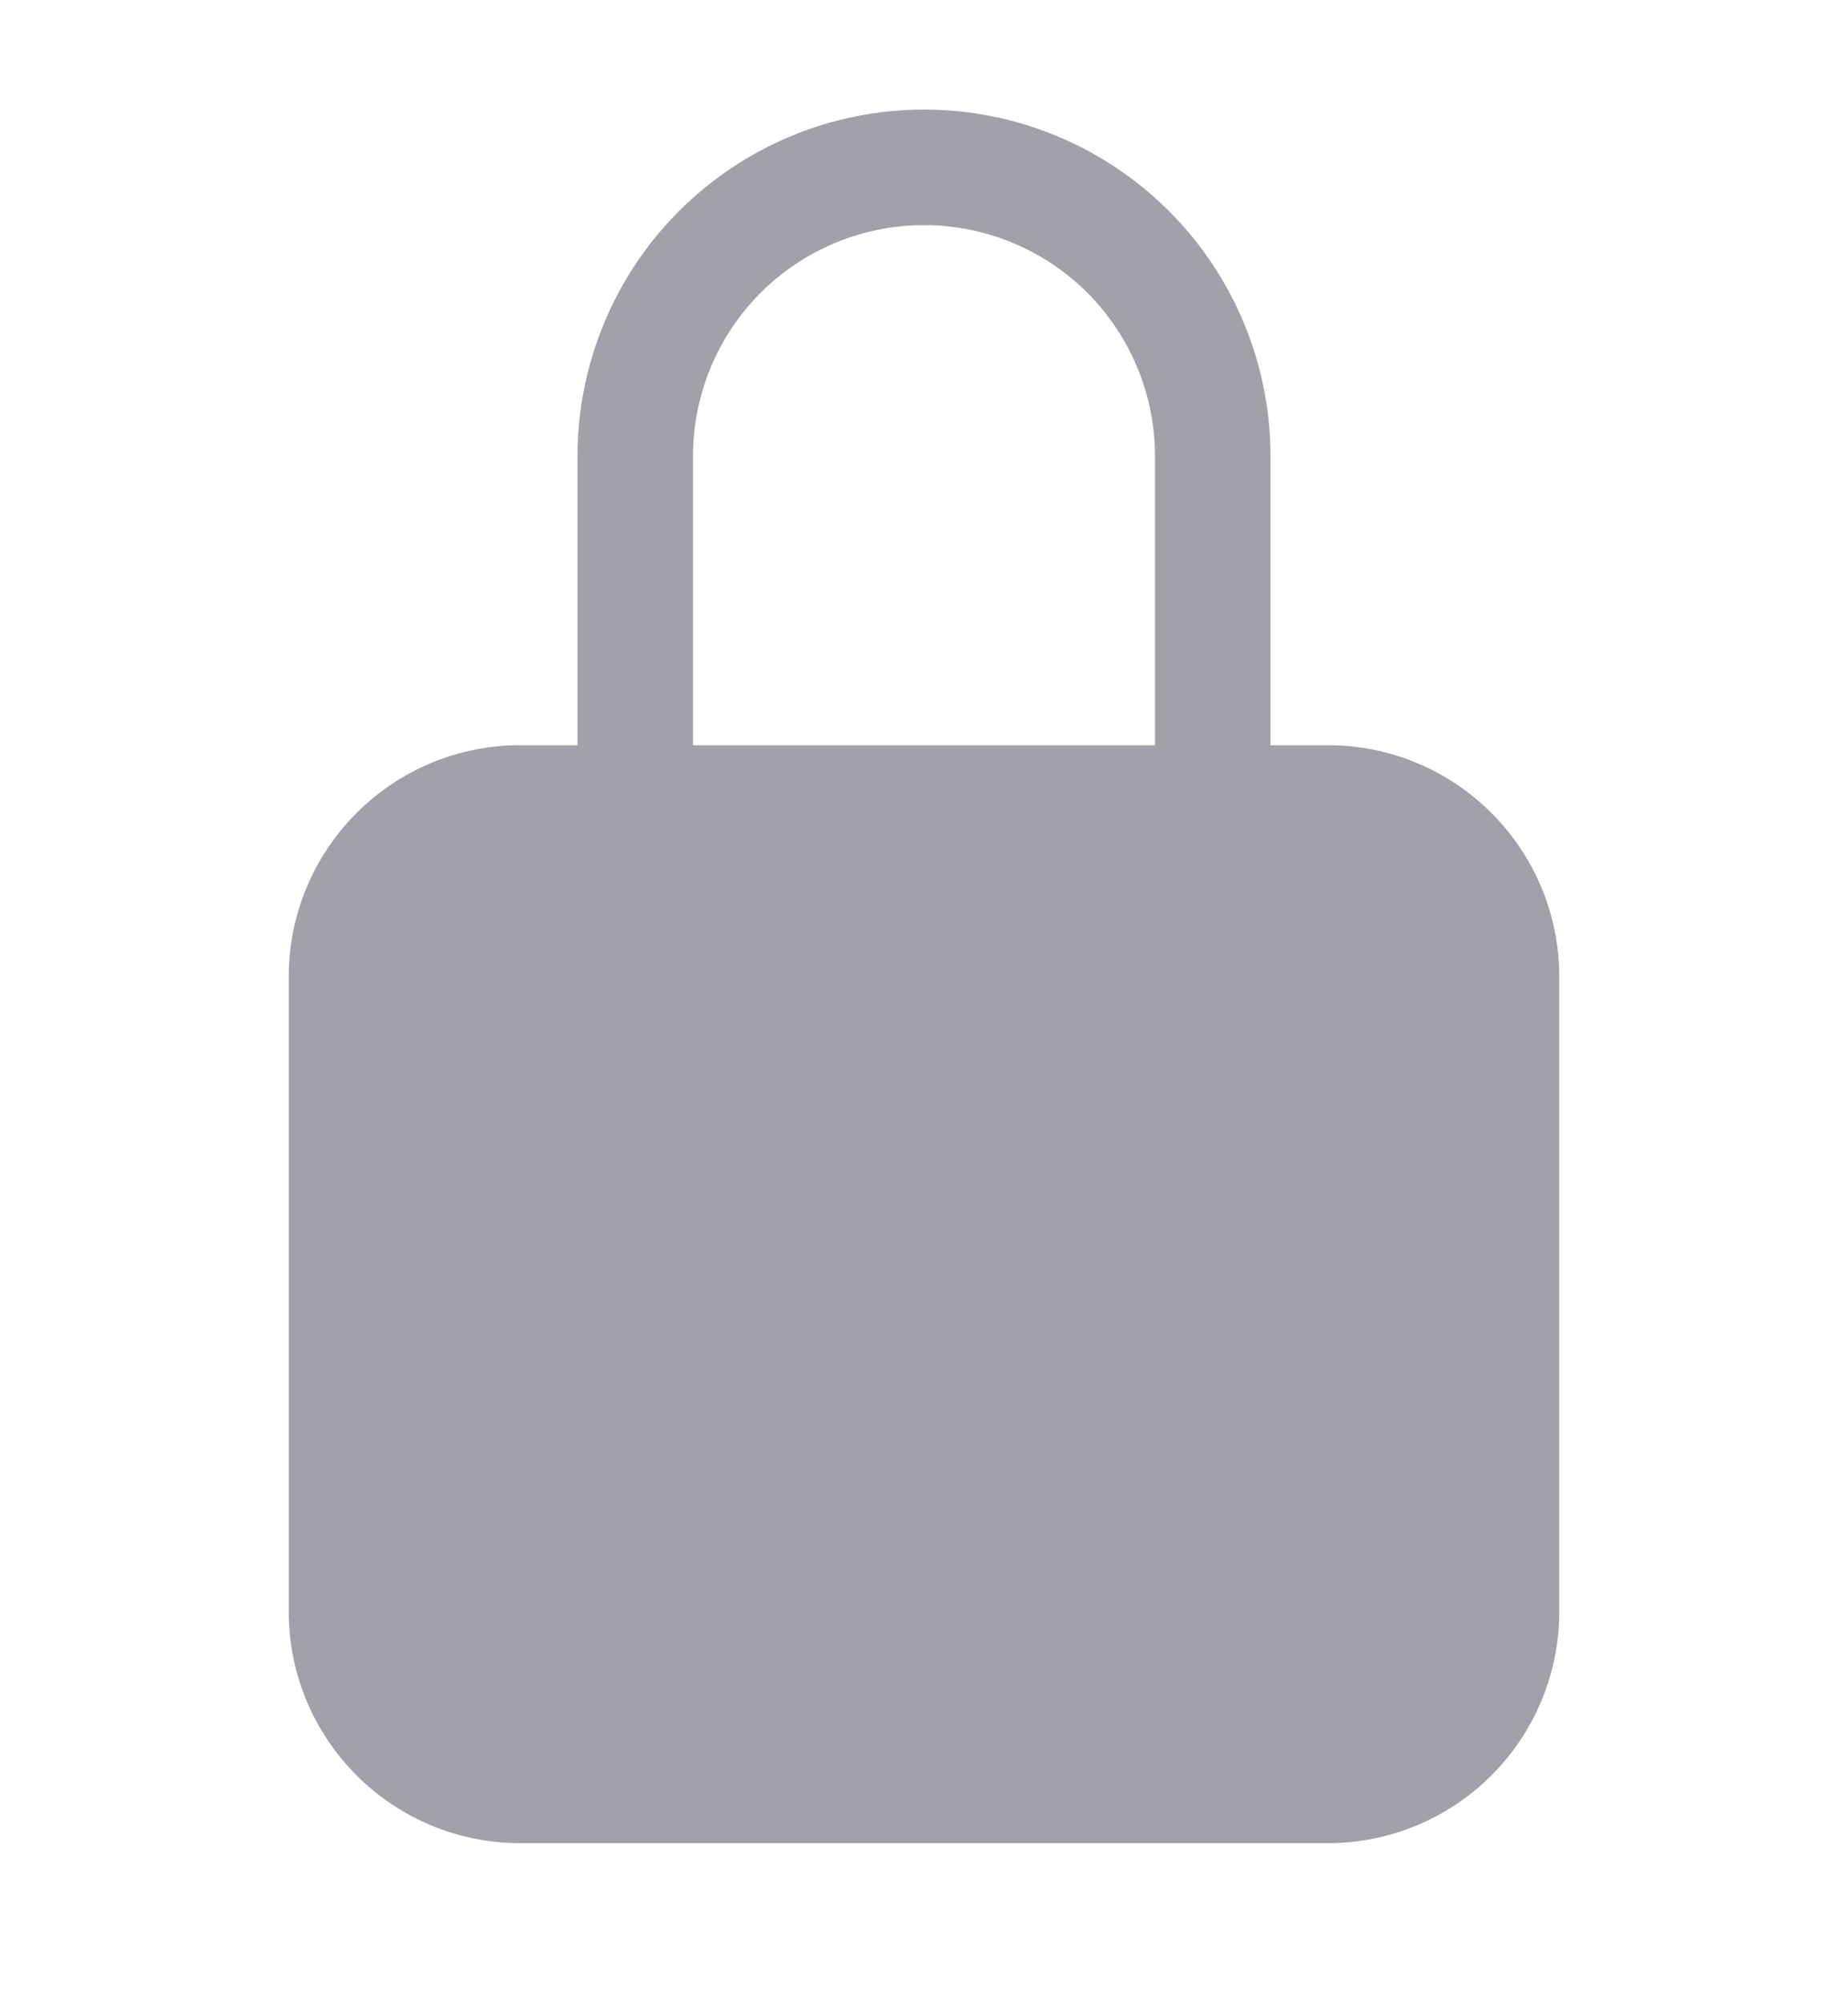 <svg width="12" height="13" viewBox="0 0 12 13" fill="none" xmlns="http://www.w3.org/2000/svg">
<g clip-path="url(#clip0_439_358)">
<path d="M8.625 4.836H8.25V2.961C8.25 2.364 8.013 1.792 7.591 1.37C7.169 0.948 6.597 0.711 6 0.711C5.403 0.711 4.831 0.948 4.409 1.37C3.987 1.792 3.75 2.364 3.75 2.961V4.836H3.375C2.977 4.836 2.596 4.995 2.315 5.276C2.034 5.557 1.875 5.938 1.875 6.336V10.461C1.875 10.859 2.034 11.24 2.315 11.521C2.596 11.802 2.977 11.961 3.375 11.961H8.625C9.023 11.961 9.404 11.802 9.685 11.521C9.966 11.24 10.125 10.859 10.125 10.461V6.336C10.125 5.938 9.966 5.557 9.685 5.276C9.404 4.995 9.023 4.836 8.625 4.836ZM7.5 4.836H4.5V2.961C4.5 2.563 4.658 2.182 4.939 1.9C5.221 1.619 5.602 1.461 6 1.461C6.398 1.461 6.779 1.619 7.061 1.9C7.342 2.182 7.5 2.563 7.5 2.961V4.836Z" fill="#A1A1AA"/>
</g>
<defs>
<clipPath id="clip0_439_358">
<rect width="12" height="12" fill="white" transform="translate(0 0.336)"/>
</clipPath>
</defs>
</svg>
